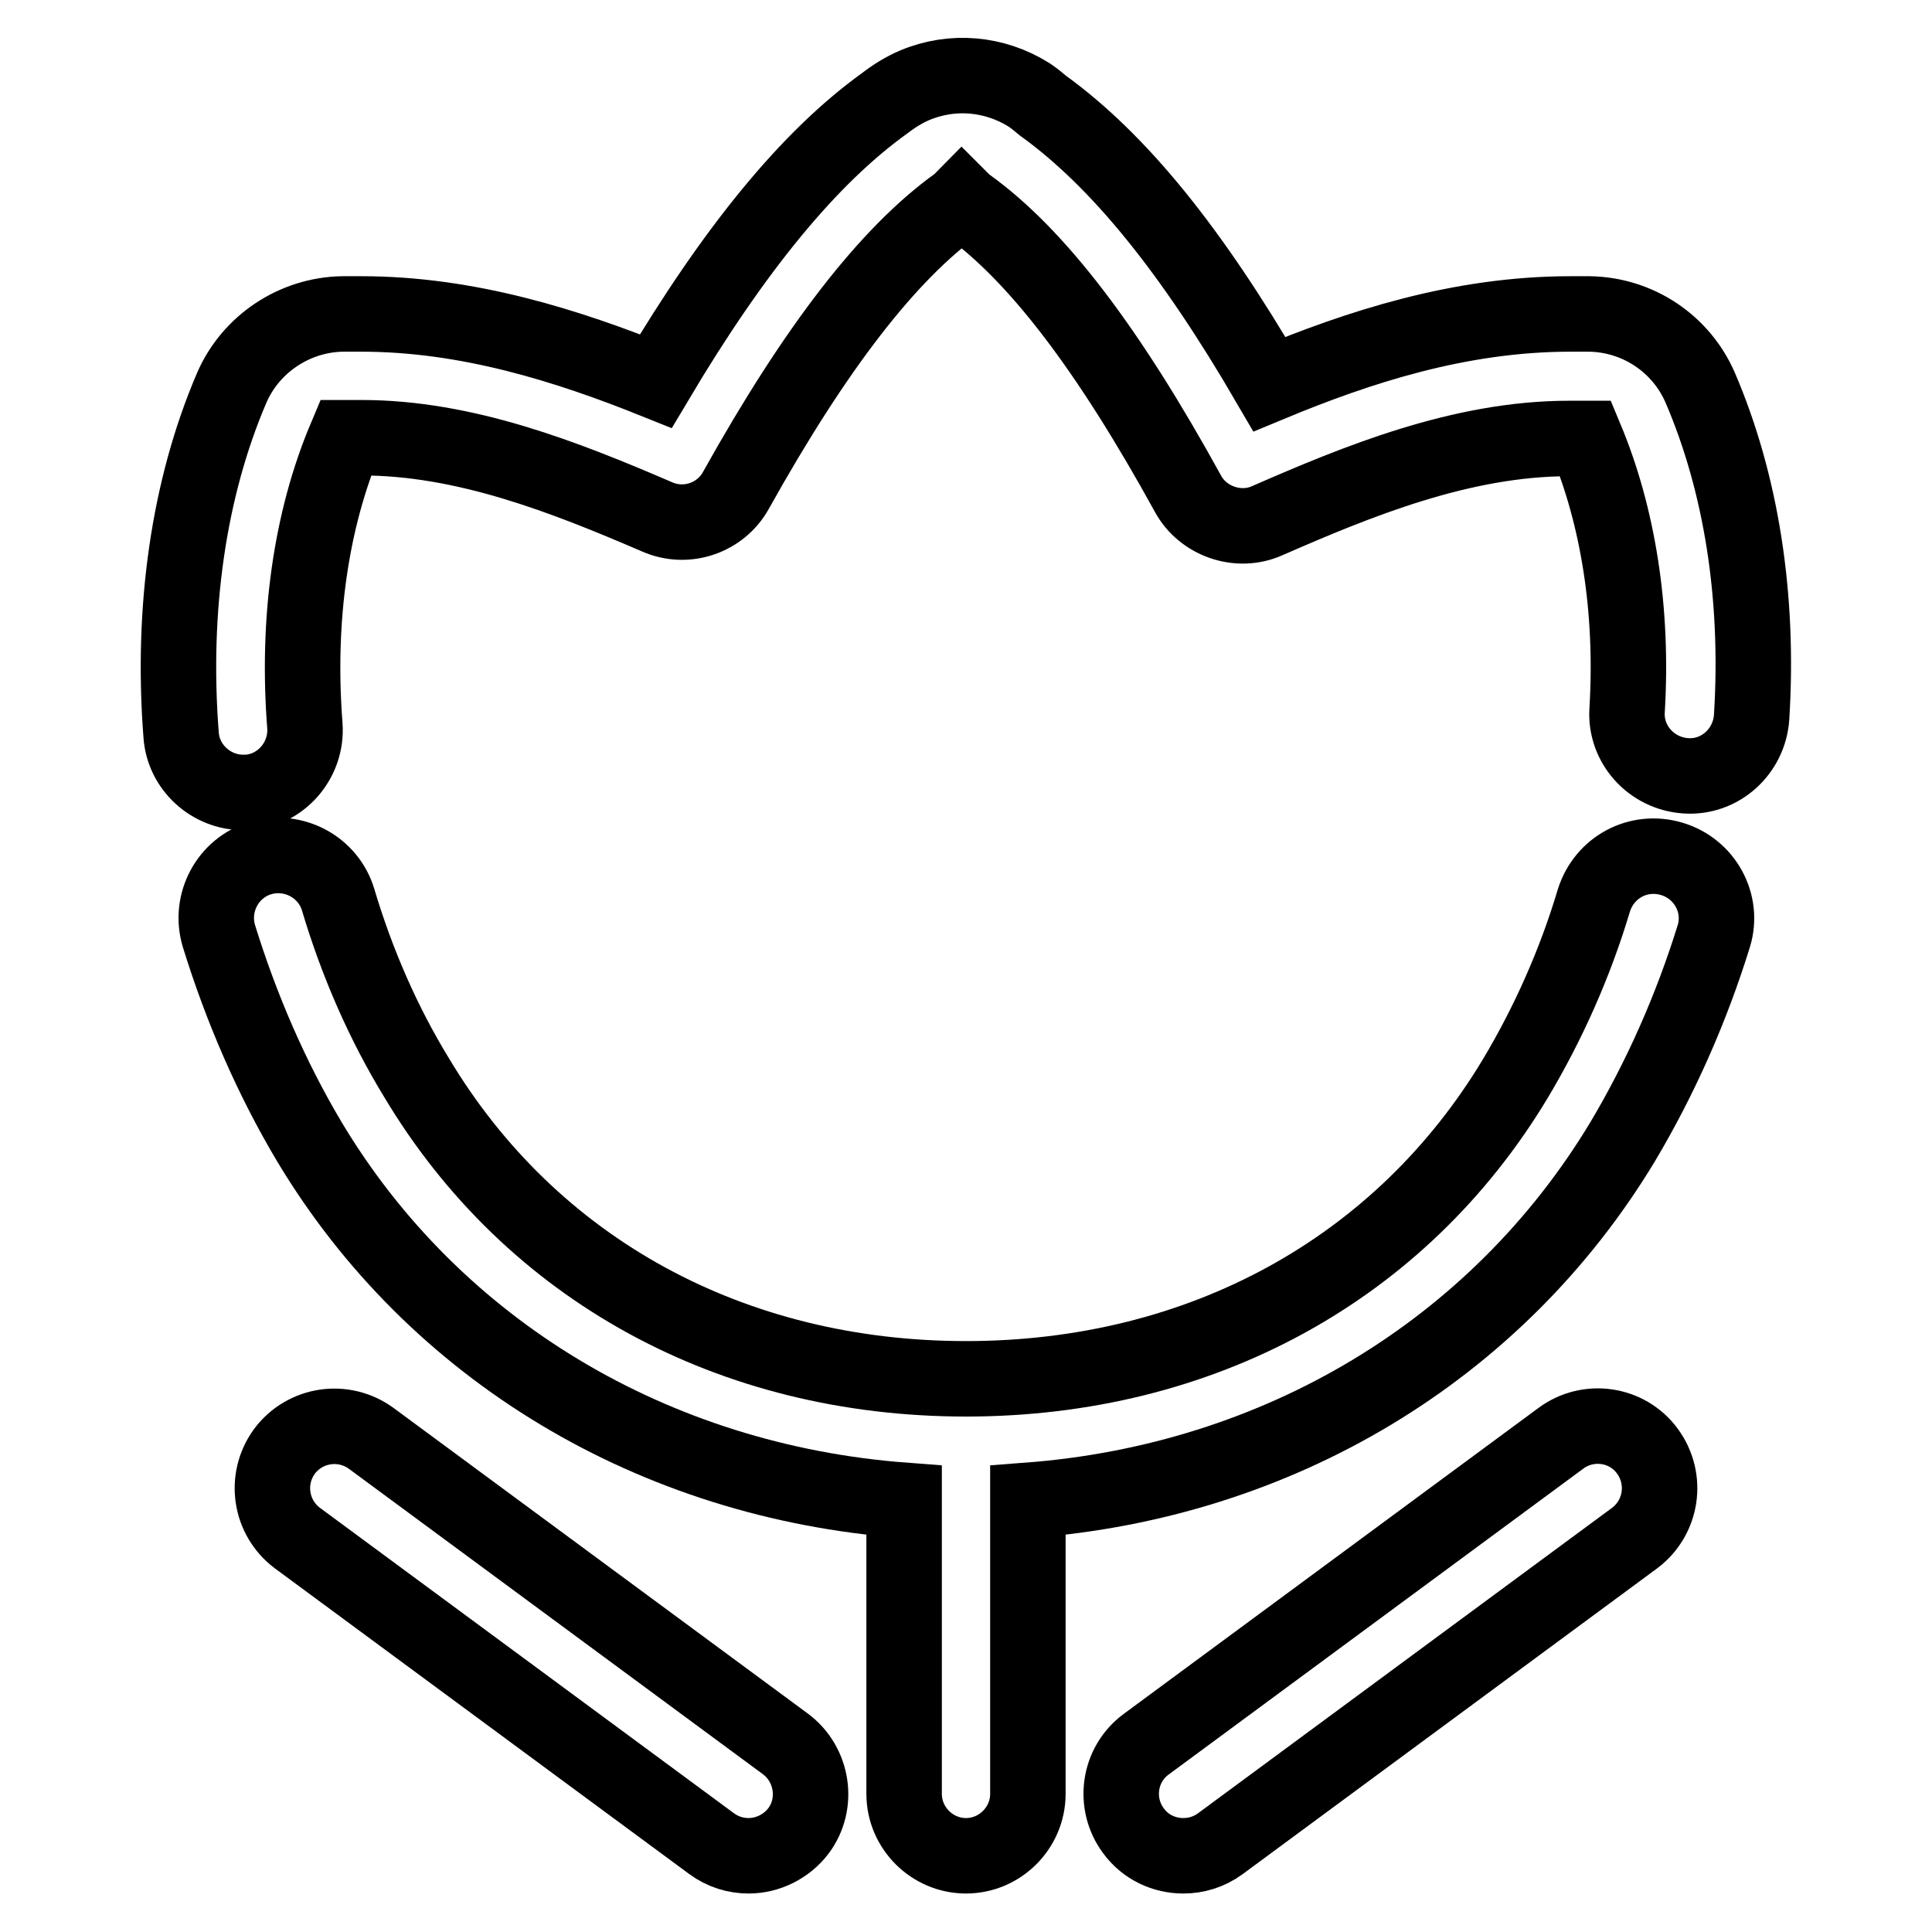 <?xml version="1.0" encoding="utf-8"?>
<!-- Svg Vector Icons : http://www.onlinewebfonts.com/icon -->
<!DOCTYPE svg PUBLIC "-//W3C//DTD SVG 1.1//EN" "http://www.w3.org/Graphics/SVG/1.1/DTD/svg11.dtd">
<svg version="1.1" xmlns="http://www.w3.org/2000/svg" xmlns:xlink="http://www.w3.org/1999/xlink" x="0px" y="0px" viewBox="0 0 256 256" enable-background="new 0 0 256 256" xml:space="preserve">
<g> <path stroke-width="10" fill-opacity="0" stroke="#000000"  d="M221.5,113.8c-4.4-1.3-8.9,1.1-10.3,5.5c-2.5,8.4-6.1,16.4-10.4,23.6c-15.2,25.3-41.7,39.8-72.8,39.8 c-31.1,0-57.6-14.5-72.8-39.9c-4.4-7.2-7.9-15.2-10.4-23.6c-1.3-4.3-5.9-6.8-10.3-5.5c-4.3,1.3-6.8,5.9-5.5,10.3 c3,9.7,7,18.9,12,27.3c16.6,27.7,45.7,45,78.8,47.5v38.9c0,4.5,3.7,8.2,8.2,8.2c4.5,0,8.2-3.7,8.2-8.2v-38.9 c33.1-2.5,62.1-19.8,78.8-47.5c5-8.4,9.1-17.6,12.1-27.3C228.4,119.7,225.9,115.1,221.5,113.8L221.5,113.8L221.5,113.8z"/> <path stroke-width="10" fill-opacity="0" stroke="#000000"  d="M225.3,51.4c-2.5-5.8-8.2-9.7-14.7-9.8l-2.5,0c-14.7,0-28.1,4.4-39.9,9.3c-10.3-17.7-19.9-29.6-30-36.9 c-0.6-0.5-1.2-1-1.8-1.4c-4.6-2.9-10.2-3.4-15.2-1.3c-1.4,0.6-2.7,1.4-4,2.4c-10,7.2-19.9,19.3-30.3,36.8 c-11.7-4.7-24.9-8.9-39-8.9l-2.5,0c-6.4,0.1-12.2,4-14.7,9.8c-5.7,13.3-8,29.3-6.7,46c0.3,4.3,4,7.6,8.2,7.6c0.2,0,0.4,0,0.6,0 c4.5-0.3,7.9-4.3,7.6-8.8c-1.1-14.1,0.8-27.3,5.4-38.2l2.1,0c13.7,0,26.9,5.2,39.2,10.5c3.9,1.7,8.4,0.1,10.4-3.5 c10.6-19,20.2-31.4,29.4-38c0.2-0.1,0.3-0.3,0.5-0.5c0.3,0.3,0.5,0.5,0.8,0.7c9.2,6.6,18.7,19.1,29.2,38.2c2,3.7,6.7,5.3,10.5,3.6 c11.9-5.2,25.7-10.9,40-10.9l2.2,0c4.3,10.3,6.3,22.7,5.5,36c-0.3,4.5,3.2,8.4,7.8,8.7c4.5,0.3,8.4-3.2,8.7-7.8 C233.1,79,230.7,64,225.3,51.4L225.3,51.4L225.3,51.4z"/> <path stroke-width="10" fill-opacity="0" stroke="#000000"  d="M218.3,192.3c-2.7-3.7-7.9-4.4-11.5-1.7l-54.9,40.5c-3.7,2.7-4.4,7.9-1.7,11.5c1.6,2.2,4.1,3.3,6.6,3.3 c1.7,0,3.4-0.5,4.9-1.6l54.9-40.5C220.2,201.1,221,196,218.3,192.3L218.3,192.3L218.3,192.3z"/> <path stroke-width="10" fill-opacity="0" stroke="#000000"  d="M104.1,231.1l-54.9-40.5c-3.7-2.7-8.8-1.9-11.5,1.7c-2.7,3.7-1.9,8.8,1.7,11.5l54.9,40.5 c1.5,1.1,3.2,1.6,4.9,1.6c2.5,0,5-1.2,6.6-3.3C108.5,239,107.7,233.8,104.1,231.1L104.1,231.1L104.1,231.1z"/></g>
</svg>